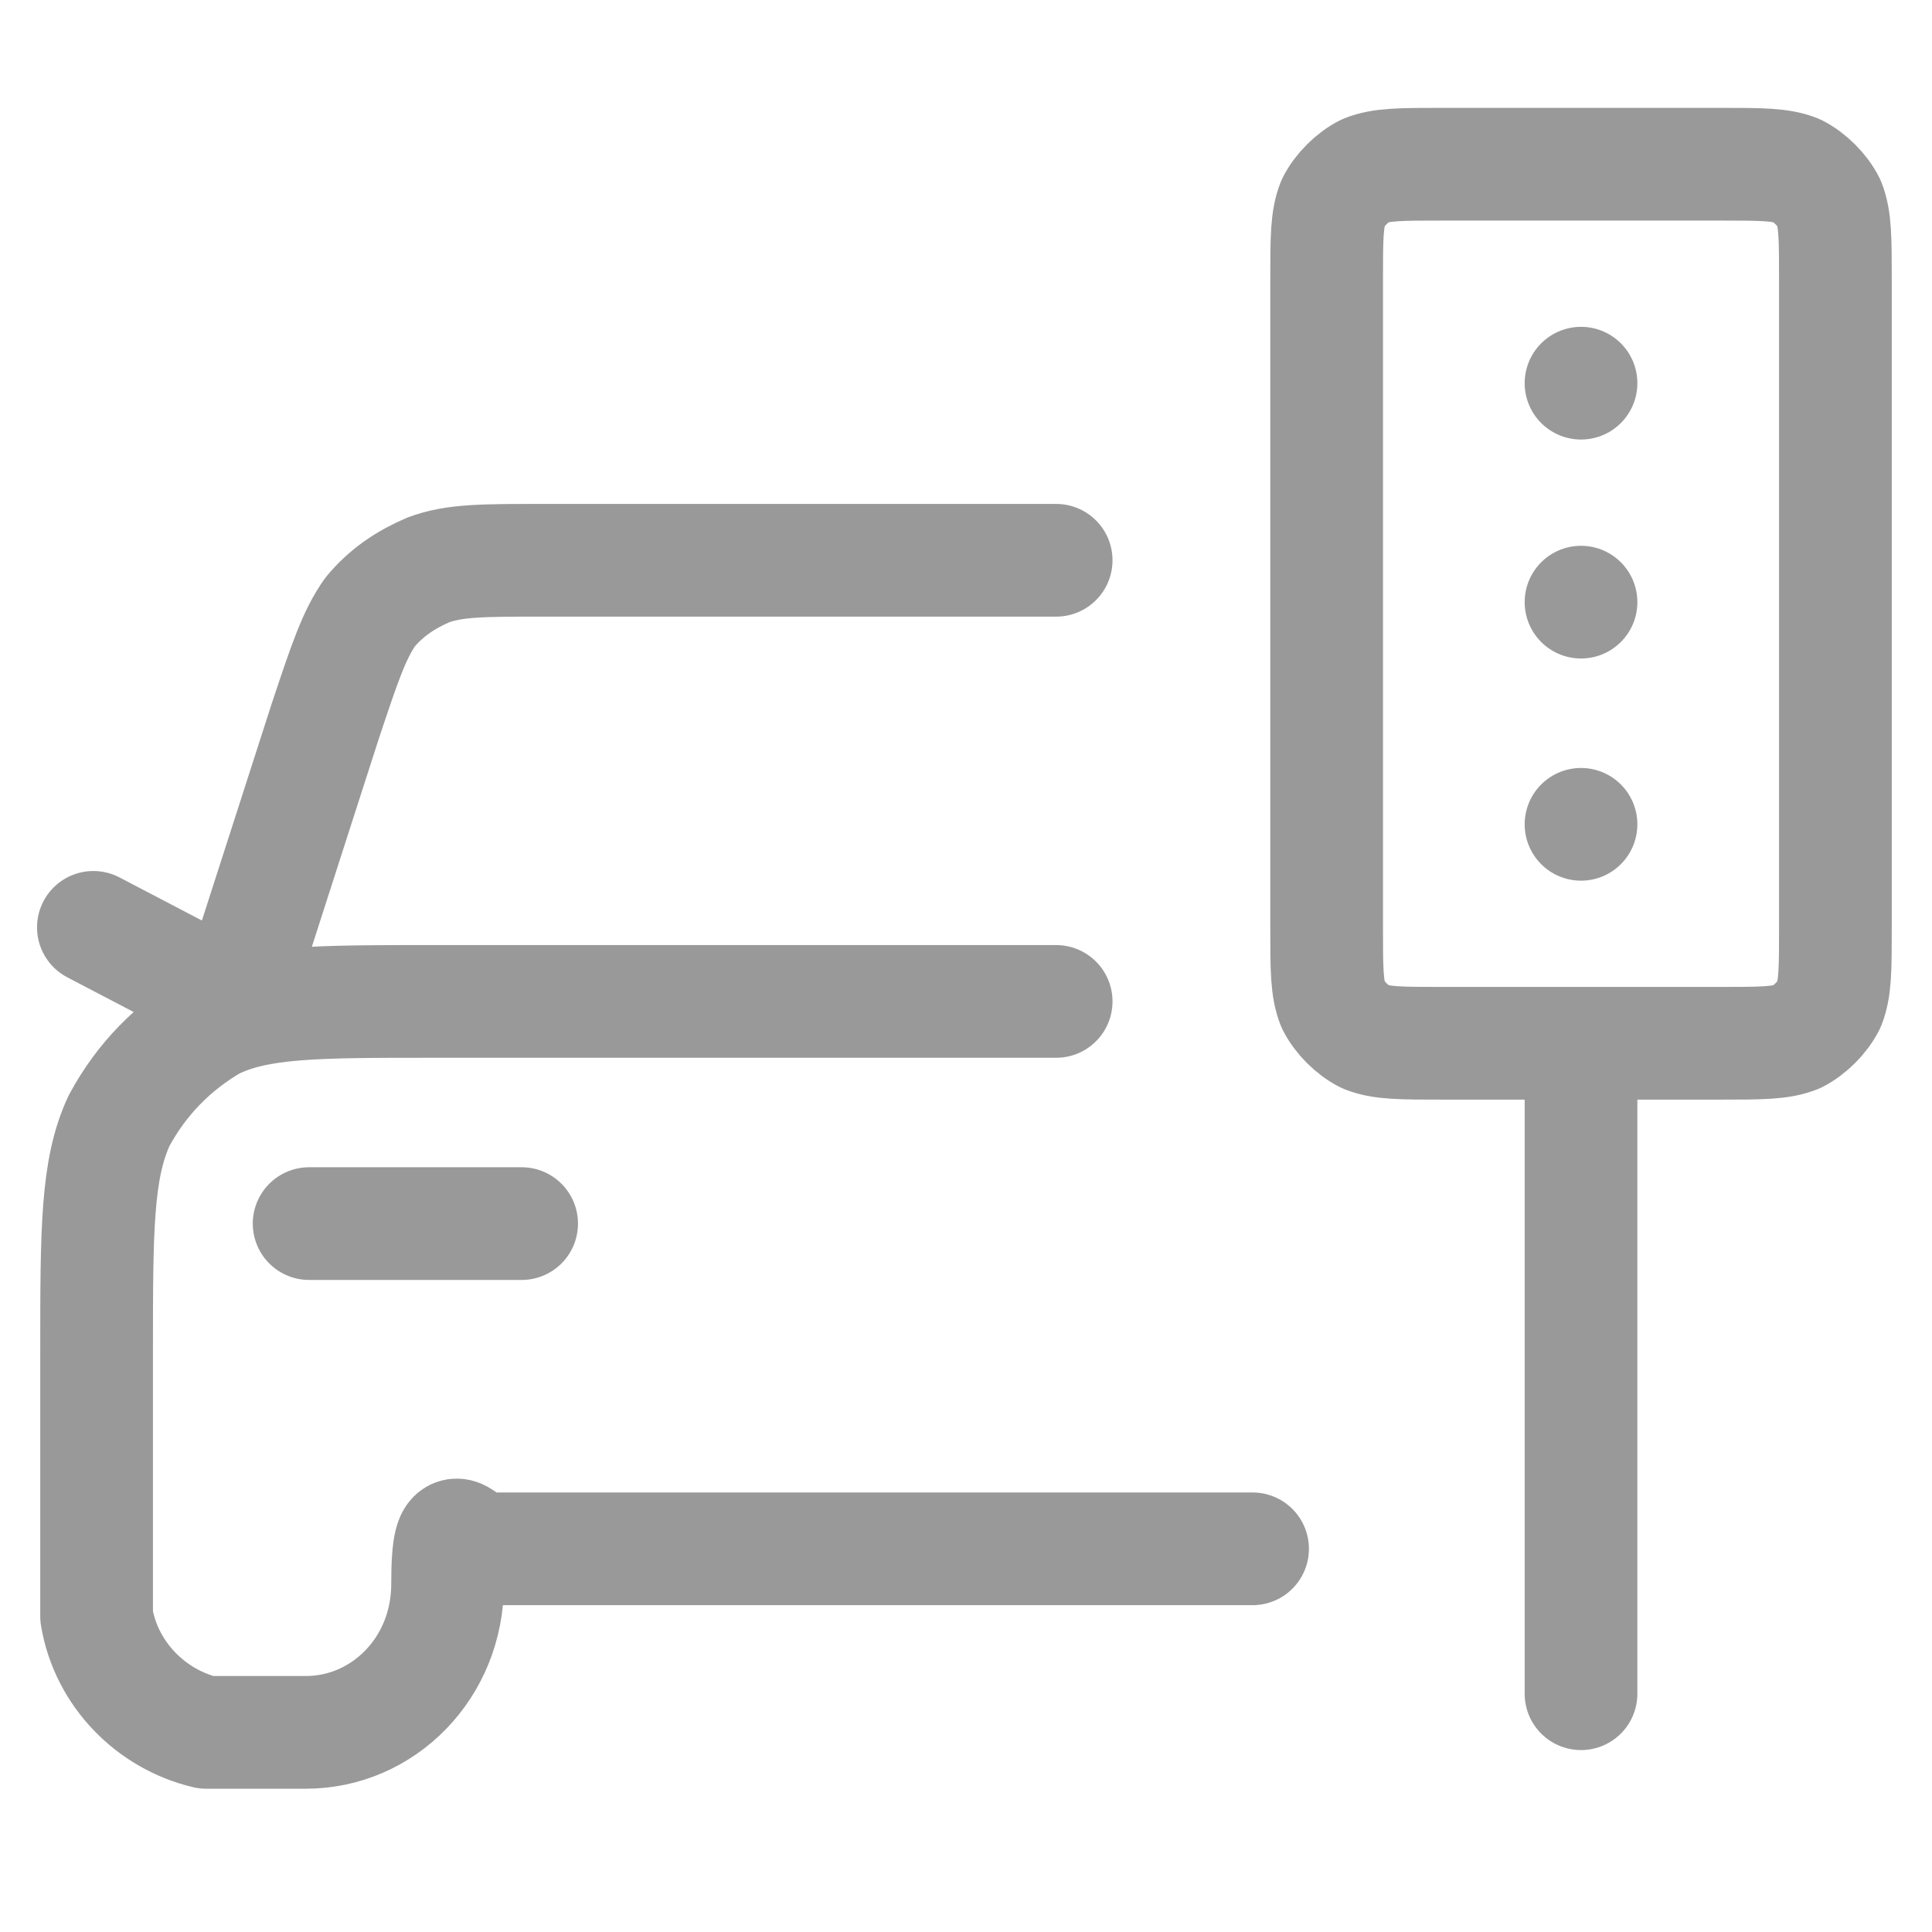 <?xml version="1.0" encoding="UTF-8"?>
<svg xmlns="http://www.w3.org/2000/svg" version="1.1" viewBox="0 0 60 60">
  <defs>
    <style>
      .cls-1 {
        fill: none;
        stroke: #999;
        stroke-linecap: round;
        stroke-linejoin: round;
        stroke-width: 3.5px;
      }
    </style>
  </defs>
  <!-- Generator: Adobe Illustrator 28.7.1, SVG Export Plug-In . SVG Version: 1.2.0 Build 142)  -->
  <g>
    <g id="Layer_1">
      <path class="cls-1" d="M32.8,31.1H13.5c-3.7,0-5.5,0-6.9.7-1.2.7-2.2,1.7-2.9,3-.7,1.5-.7,3.4-.7,7.2v6.2c0,1.1,0,1.6,0,2,.3,1.8,1.7,3.2,3.4,3.6.4,0,.9,0,2,0h1.1c2.4,0,4.4-2,4.4-4.6s.5-1.1,1.1-1.1h23.9M32.8,17.4h-16c-1.8,0-2.7,0-3.5.3-.7.3-1.3.7-1.8,1.3-.5.7-.8,1.6-1.4,3.4l-2.8,8.7-4.4-2.3M9.6,38h6.6M49.1,11.9h0M49.1,18.7h0M49.1,25.6h0M49.1,32.4h4.3c1.3,0,1.9,0,2.4-.2.4-.2.8-.6,1-1,.2-.5.2-1.1.2-2.4V8.7c0-1.3,0-1.9-.2-2.4-.2-.4-.6-.8-1-1-.5-.2-1.1-.2-2.4-.2h-8.6c-1.3,0-1.9,0-2.4.2-.4.2-.8.6-1,1-.2.5-.2,1.1-.2,2.4v20.1c0,1.3,0,1.9.2,2.4.2.4.6.8,1,1,.5.2,1.1.2,2.4.2h4.3ZM49.1,32.4v20.2"/>
    </g>
  </g>
</svg>